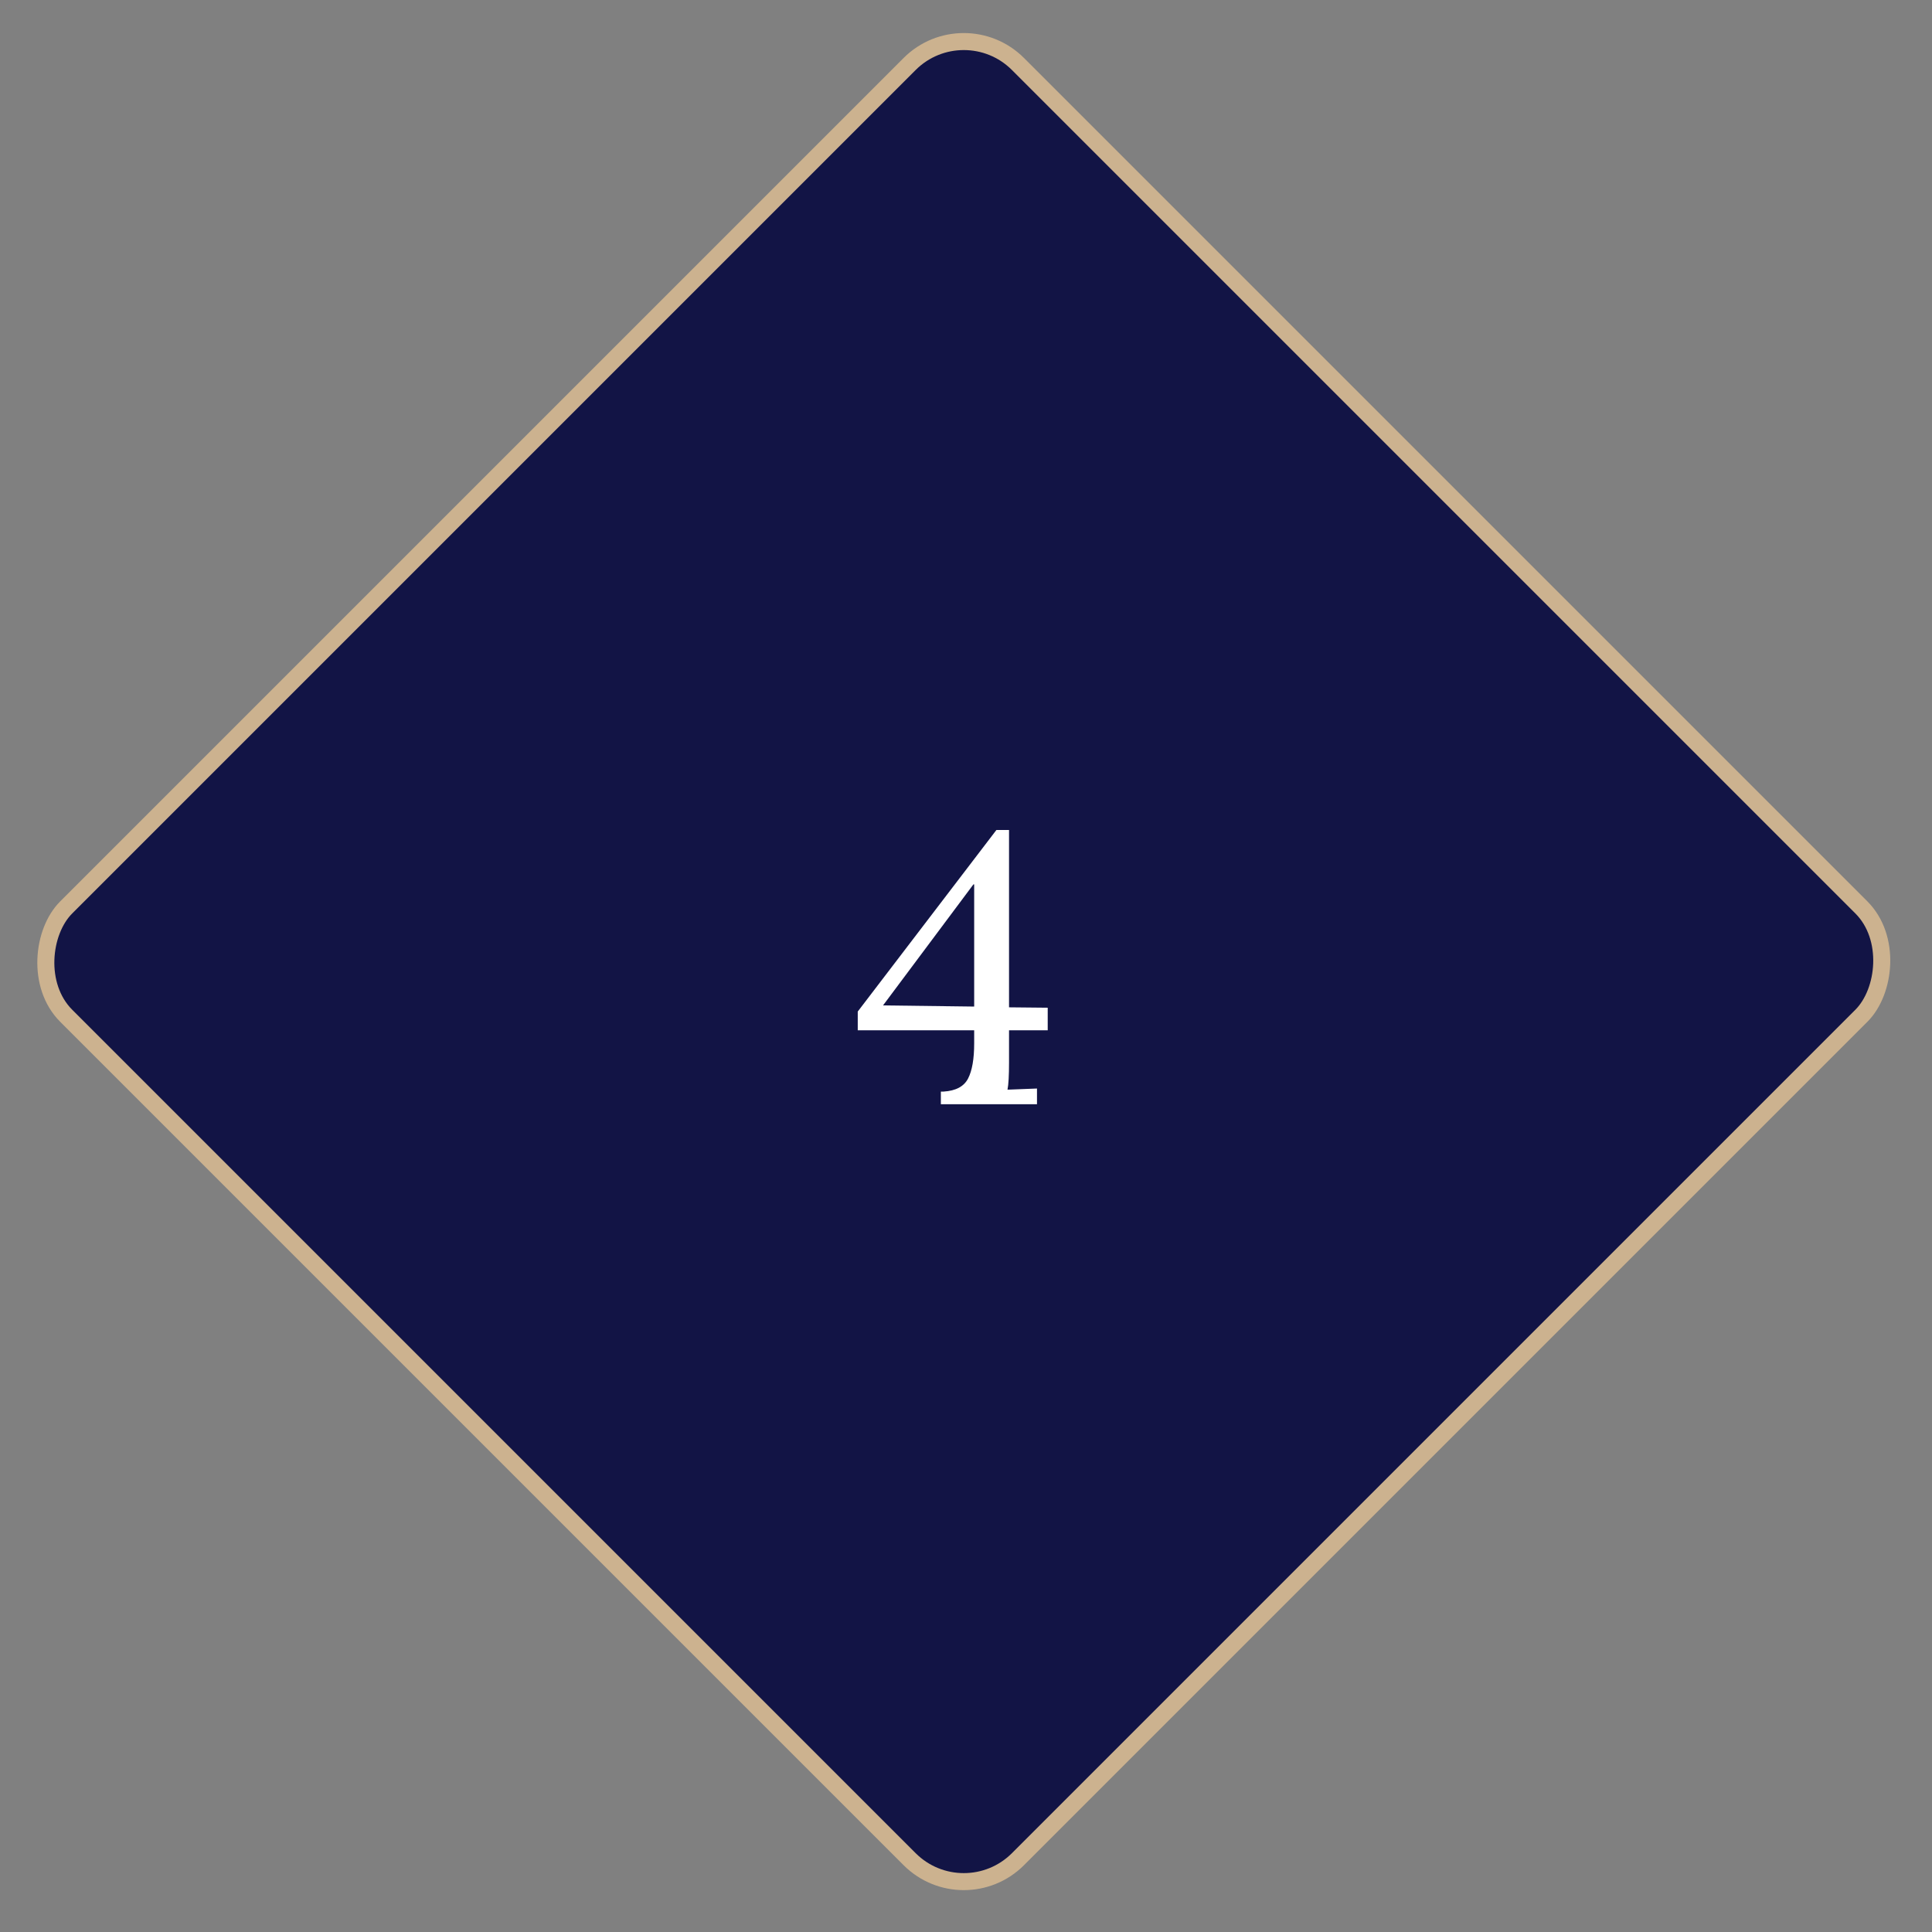 <svg width="227" height="227" viewBox="0 0 227 227" fill="none" xmlns="http://www.w3.org/2000/svg">
<rect x="0" y="0" width="227" height="227" fill="#808080" stroke="none"/>
<rect x="113.241" y="1.155" width="158.147" height="158.147" rx="9" transform="rotate(45 113.241 1.155)" fill="#06083E" fill-opacity="0.9" stroke="#CCB28F" stroke-width="2"/>
<path d="M110.546 128.256H110.861C112.301 128.166 113.261 127.656 113.741 126.726C114.221 125.796 114.461 124.416 114.461 122.586V121.056H100.781V118.851L117.071 97.521H118.556V118.356L123.101 118.401V121.056H118.556V124.836C118.556 126.366 118.496 127.431 118.376 128.031L121.841 127.896V129.741H110.546V128.256ZM114.461 103.911H114.371L103.751 118.131L114.461 118.266V103.911Z" fill="white"/>
</svg>
